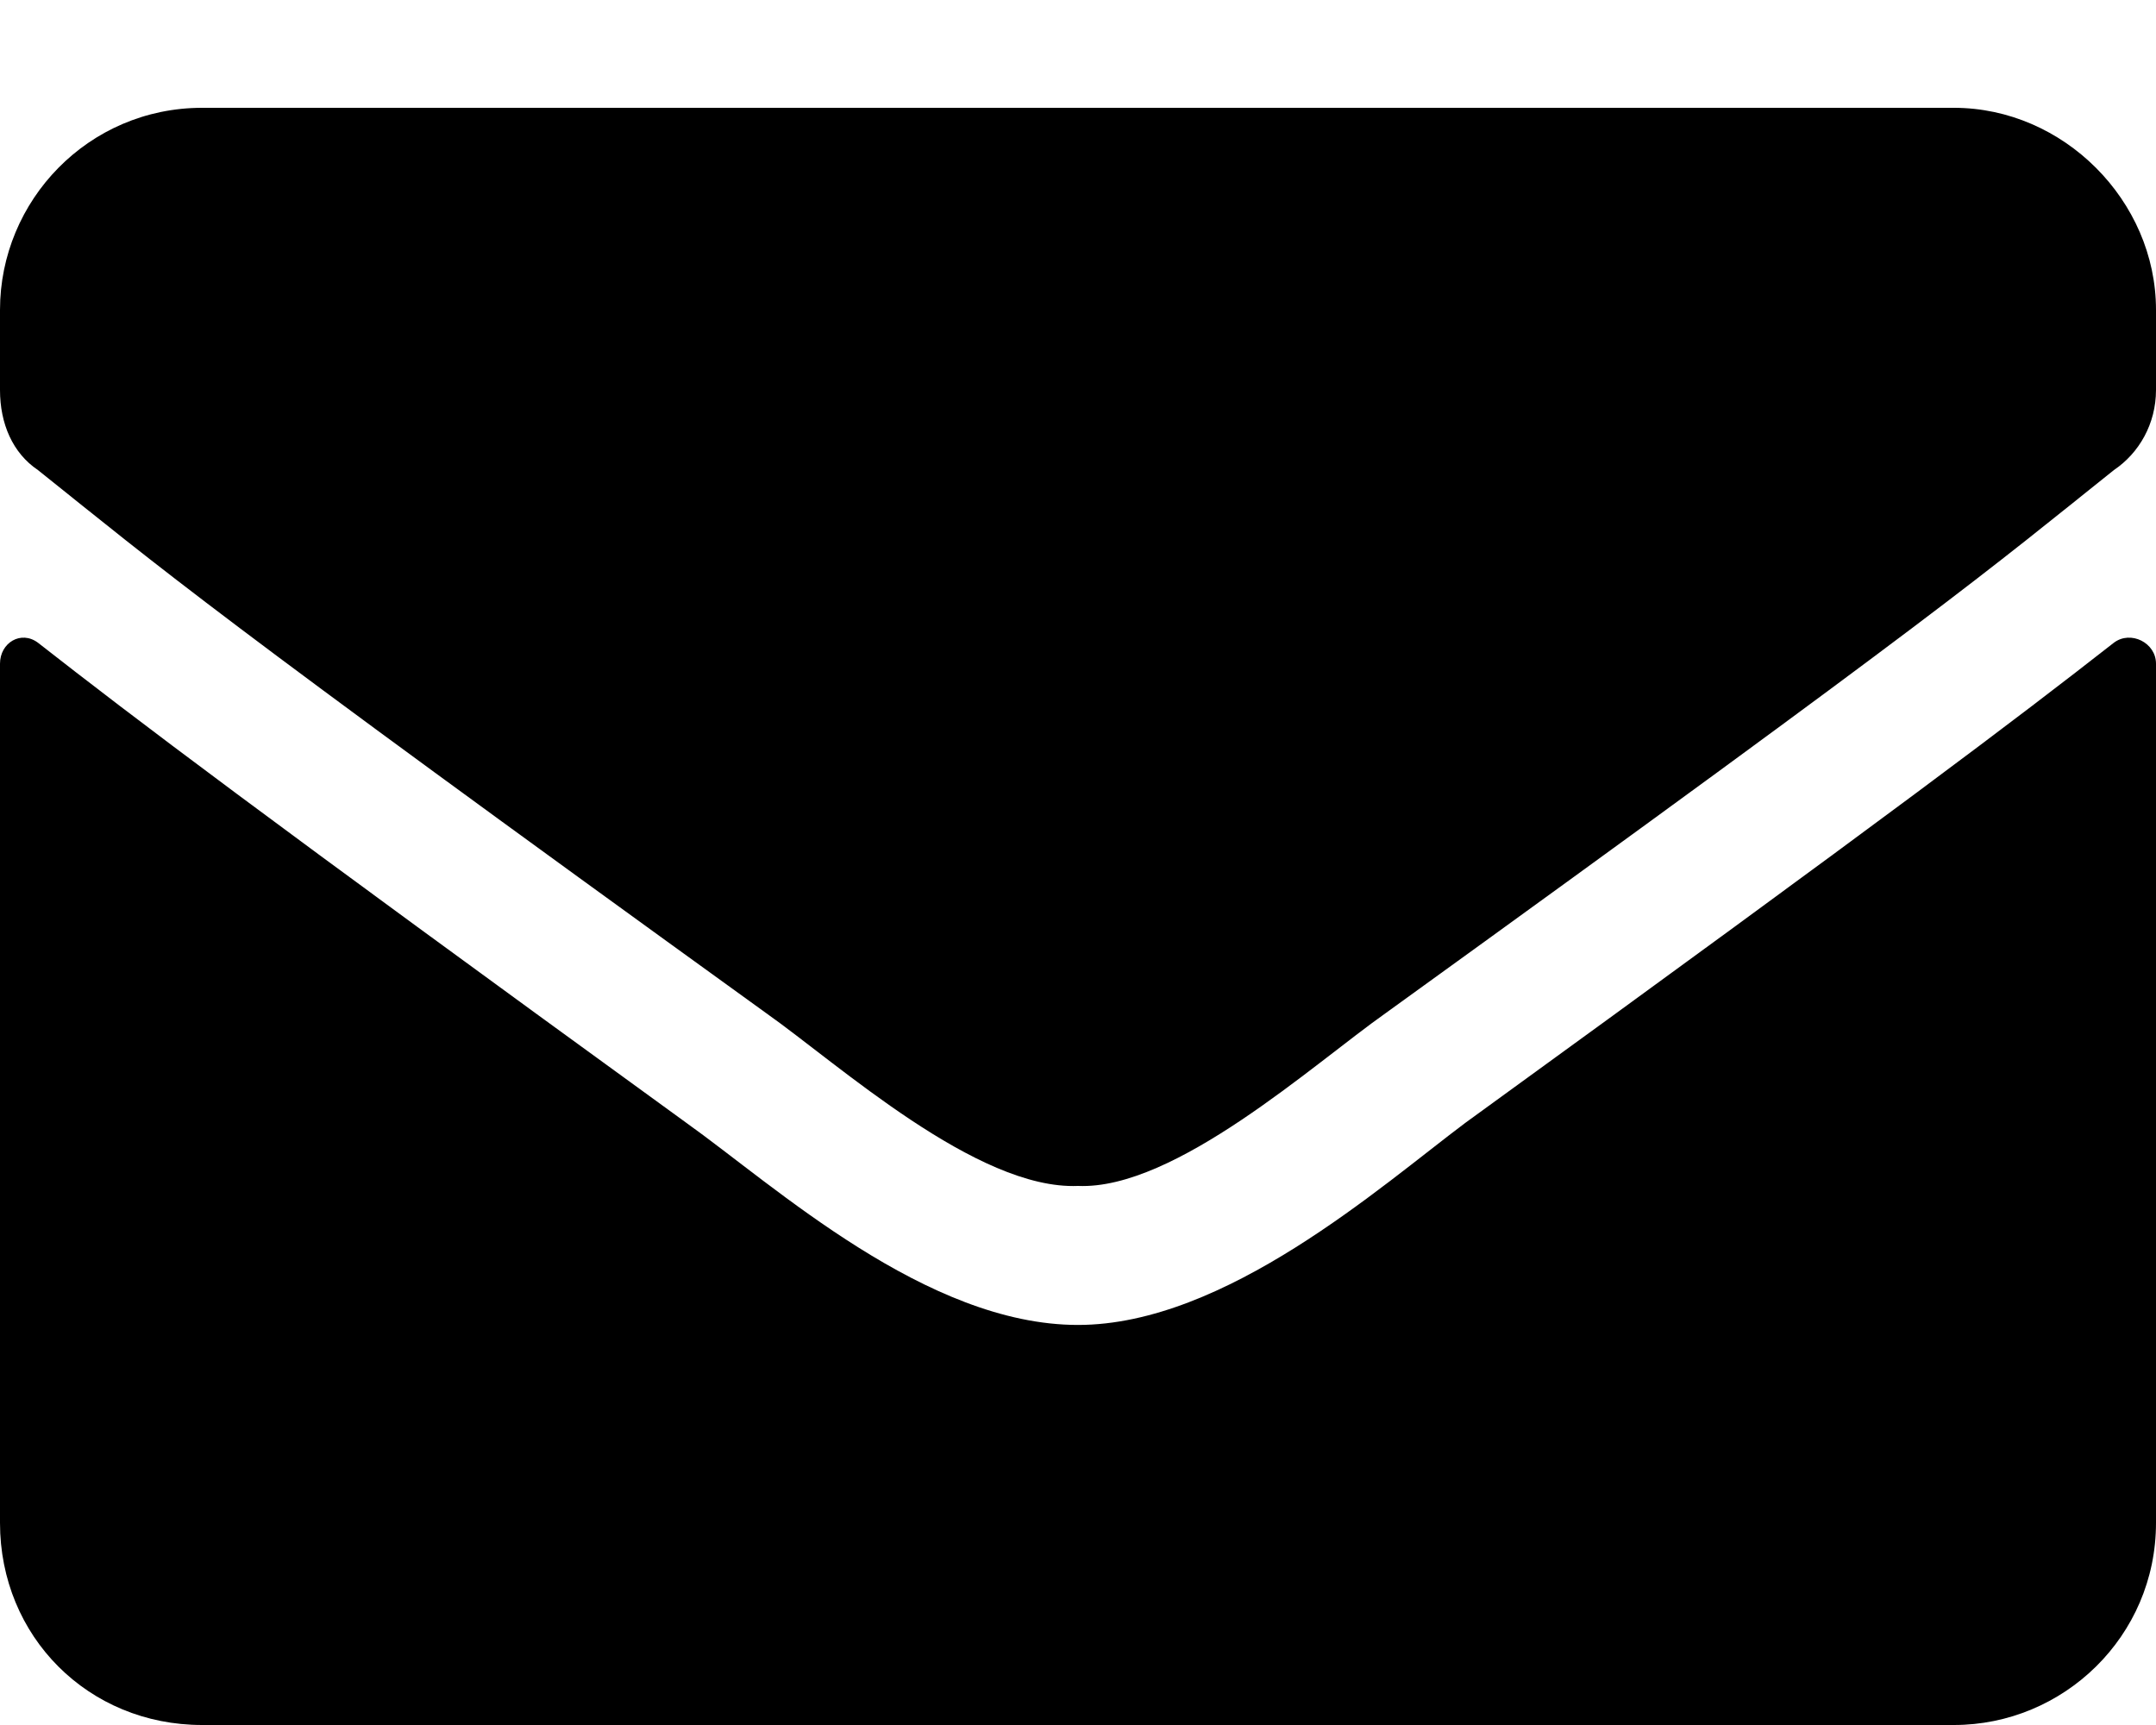 <svg width="15" height="12" viewBox="0 0 15 12" fill="none" xmlns="http://www.w3.org/2000/svg">
<path d="M14.707 4.471C14.824 4.383 15 4.471 15 4.617V10.594C15 11.385 14.355 12 13.594 12H1.406C0.615 12 0 11.385 0 10.594V4.617C0 4.471 0.146 4.383 0.264 4.471C0.938 4.998 1.787 5.643 4.775 7.811C5.391 8.25 6.445 9.217 7.5 9.217C8.525 9.217 9.609 8.25 10.195 7.811C13.184 5.643 14.033 4.998 14.707 4.471ZM7.5 8.25C6.797 8.279 5.83 7.4 5.332 7.049C1.436 4.236 1.143 3.973 0.264 3.27C0.088 3.152 0 2.947 0 2.713V2.156C0 1.395 0.615 0.75 1.406 0.75H13.594C14.355 0.75 15 1.395 15 2.156V2.713C15 2.947 14.883 3.152 14.707 3.27C13.828 3.973 13.535 4.236 9.639 7.049C9.141 7.4 8.174 8.279 7.5 8.25Z" fill="black"/>
</svg>
